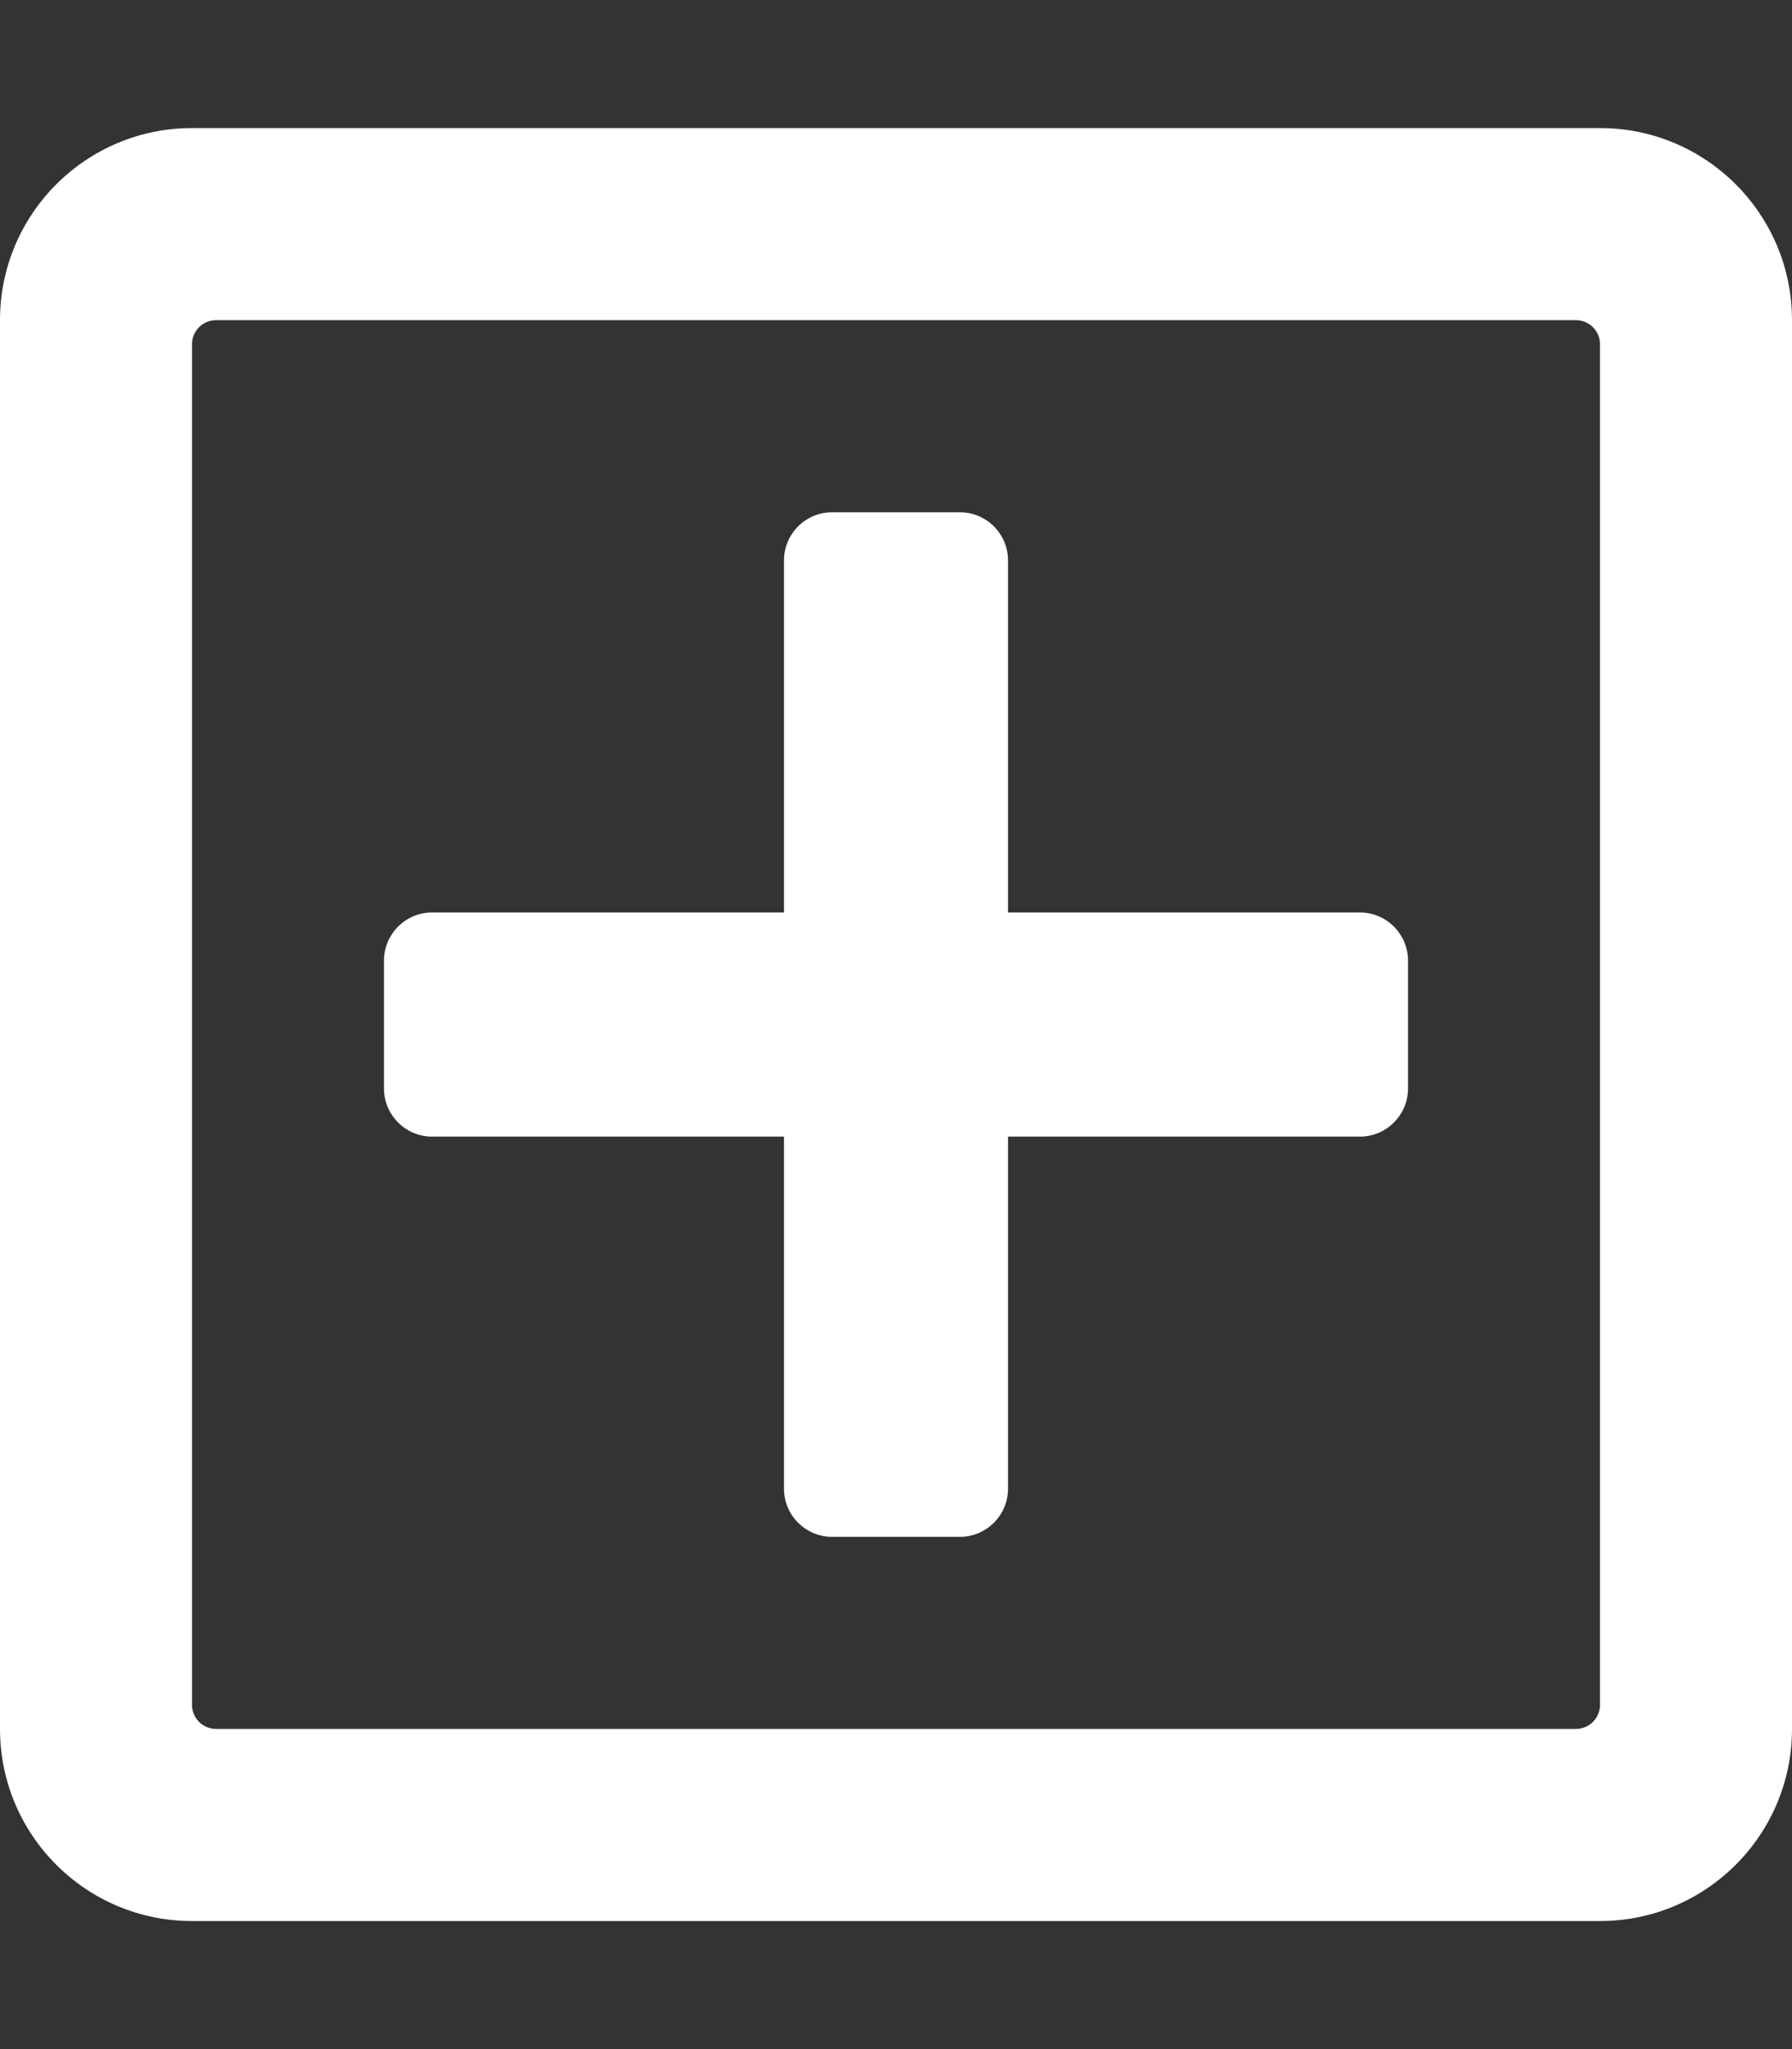<svg width="448" height="512" viewBox="0 0 448 512" fill="none" xmlns="http://www.w3.org/2000/svg">
<rect x="0" y="0" width="448" height="512" fill="#333333" stroke="none"/>
<path d="M352 240V272C352 278.6 346.6 284 340 284H252V372C252 378.6 246.6 384 240 384H208C201.4 384 196 378.6 196 372V284H108C101.4 284 96 278.6 96 272V240C96 233.4 101.4 228 108 228H196V140C196 133.4 201.4 128 208 128H240C246.6 128 252 133.4 252 140V228H340C346.6 228 352 233.4 352 240ZM448 80V432C448 458.5 426.5 480 400 480H48C21.5 480 0 458.5 0 432V80C0 53.5 21.5 32 48 32H400C426.5 32 448 53.5 448 80ZM400 426V86C400 82.7 397.3 80 394 80H54C50.7 80 48 82.7 48 86V426C48 429.3 50.7 432 54 432H394C397.3 432 400 429.3 400 426Z" fill="white"/>
</svg>
